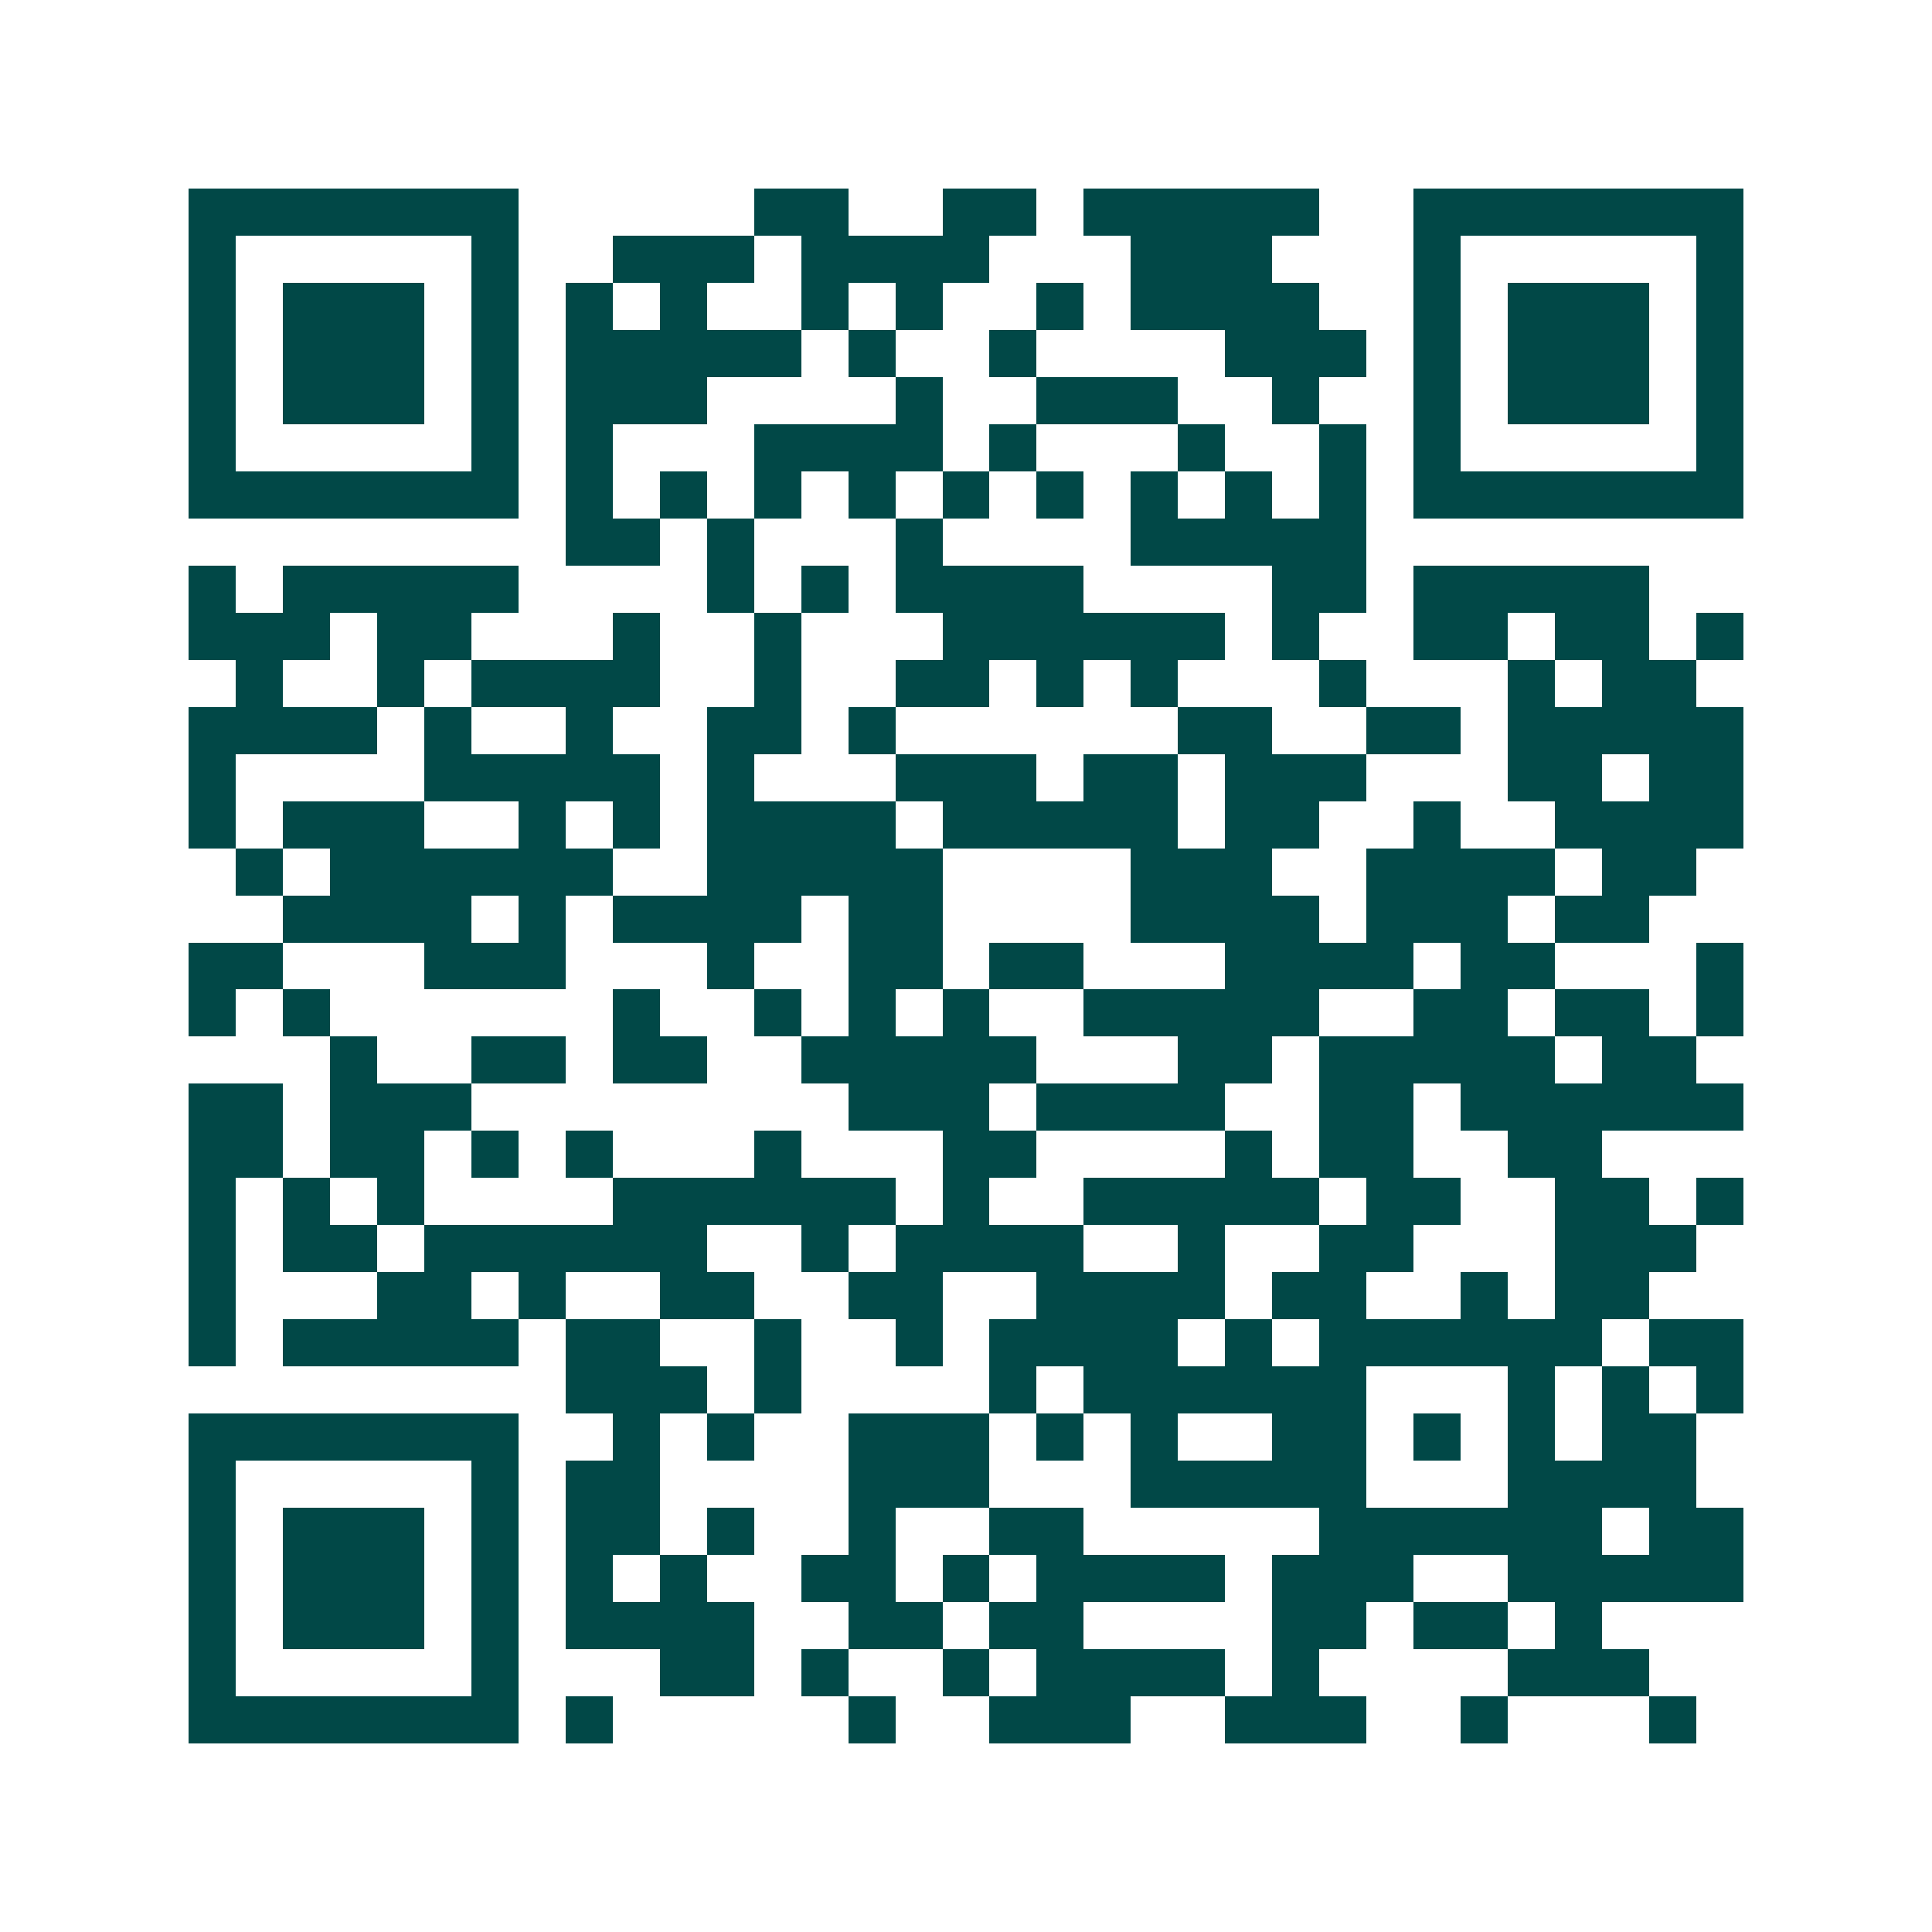 <svg xmlns="http://www.w3.org/2000/svg" width="200" height="200" viewBox="0 0 41 41" shape-rendering="crispEdges"><path fill="#ffffff" d="M0 0h41v41H0z"/><path stroke="#014847" d="M4 4.5h7m5 0h2m2 0h2m1 0h5m2 0h7M4 5.5h1m5 0h1m2 0h3m1 0h4m3 0h3m3 0h1m5 0h1M4 6.5h1m1 0h3m1 0h1m1 0h1m1 0h1m2 0h1m1 0h1m2 0h1m1 0h4m2 0h1m1 0h3m1 0h1M4 7.5h1m1 0h3m1 0h1m1 0h5m1 0h1m2 0h1m4 0h3m1 0h1m1 0h3m1 0h1M4 8.5h1m1 0h3m1 0h1m1 0h3m4 0h1m2 0h3m2 0h1m2 0h1m1 0h3m1 0h1M4 9.5h1m5 0h1m1 0h1m3 0h4m1 0h1m3 0h1m2 0h1m1 0h1m5 0h1M4 10.5h7m1 0h1m1 0h1m1 0h1m1 0h1m1 0h1m1 0h1m1 0h1m1 0h1m1 0h1m1 0h7M12 11.5h2m1 0h1m3 0h1m4 0h5M4 12.5h1m1 0h5m4 0h1m1 0h1m1 0h4m4 0h2m1 0h5M4 13.5h3m1 0h2m3 0h1m2 0h1m3 0h6m1 0h1m2 0h2m1 0h2m1 0h1M5 14.5h1m2 0h1m1 0h4m2 0h1m2 0h2m1 0h1m1 0h1m3 0h1m3 0h1m1 0h2M4 15.5h4m1 0h1m2 0h1m2 0h2m1 0h1m6 0h2m2 0h2m1 0h5M4 16.5h1m4 0h5m1 0h1m3 0h3m1 0h2m1 0h3m3 0h2m1 0h2M4 17.5h1m1 0h3m2 0h1m1 0h1m1 0h4m1 0h5m1 0h2m2 0h1m2 0h4M5 18.5h1m1 0h6m2 0h5m4 0h3m2 0h4m1 0h2M6 19.5h4m1 0h1m1 0h4m1 0h2m4 0h4m1 0h3m1 0h2M4 20.5h2m3 0h3m3 0h1m2 0h2m1 0h2m3 0h4m1 0h2m3 0h1M4 21.5h1m1 0h1m6 0h1m2 0h1m1 0h1m1 0h1m2 0h5m2 0h2m1 0h2m1 0h1M7 22.5h1m2 0h2m1 0h2m2 0h5m3 0h2m1 0h5m1 0h2M4 23.5h2m1 0h3m8 0h3m1 0h4m2 0h2m1 0h6M4 24.5h2m1 0h2m1 0h1m1 0h1m3 0h1m3 0h2m4 0h1m1 0h2m2 0h2M4 25.5h1m1 0h1m1 0h1m4 0h6m1 0h1m2 0h5m1 0h2m2 0h2m1 0h1M4 26.5h1m1 0h2m1 0h6m2 0h1m1 0h4m2 0h1m2 0h2m3 0h3M4 27.5h1m3 0h2m1 0h1m2 0h2m2 0h2m2 0h4m1 0h2m2 0h1m1 0h2M4 28.5h1m1 0h5m1 0h2m2 0h1m2 0h1m1 0h4m1 0h1m1 0h6m1 0h2M12 29.5h3m1 0h1m4 0h1m1 0h6m3 0h1m1 0h1m1 0h1M4 30.5h7m2 0h1m1 0h1m2 0h3m1 0h1m1 0h1m2 0h2m1 0h1m1 0h1m1 0h2M4 31.5h1m5 0h1m1 0h2m4 0h3m3 0h5m3 0h4M4 32.5h1m1 0h3m1 0h1m1 0h2m1 0h1m2 0h1m2 0h2m5 0h6m1 0h2M4 33.5h1m1 0h3m1 0h1m1 0h1m1 0h1m2 0h2m1 0h1m1 0h4m1 0h3m2 0h5M4 34.5h1m1 0h3m1 0h1m1 0h4m2 0h2m1 0h2m4 0h2m1 0h2m1 0h1M4 35.5h1m5 0h1m3 0h2m1 0h1m2 0h1m1 0h4m1 0h1m4 0h3M4 36.5h7m1 0h1m5 0h1m2 0h3m2 0h3m2 0h1m3 0h1"/></svg>
